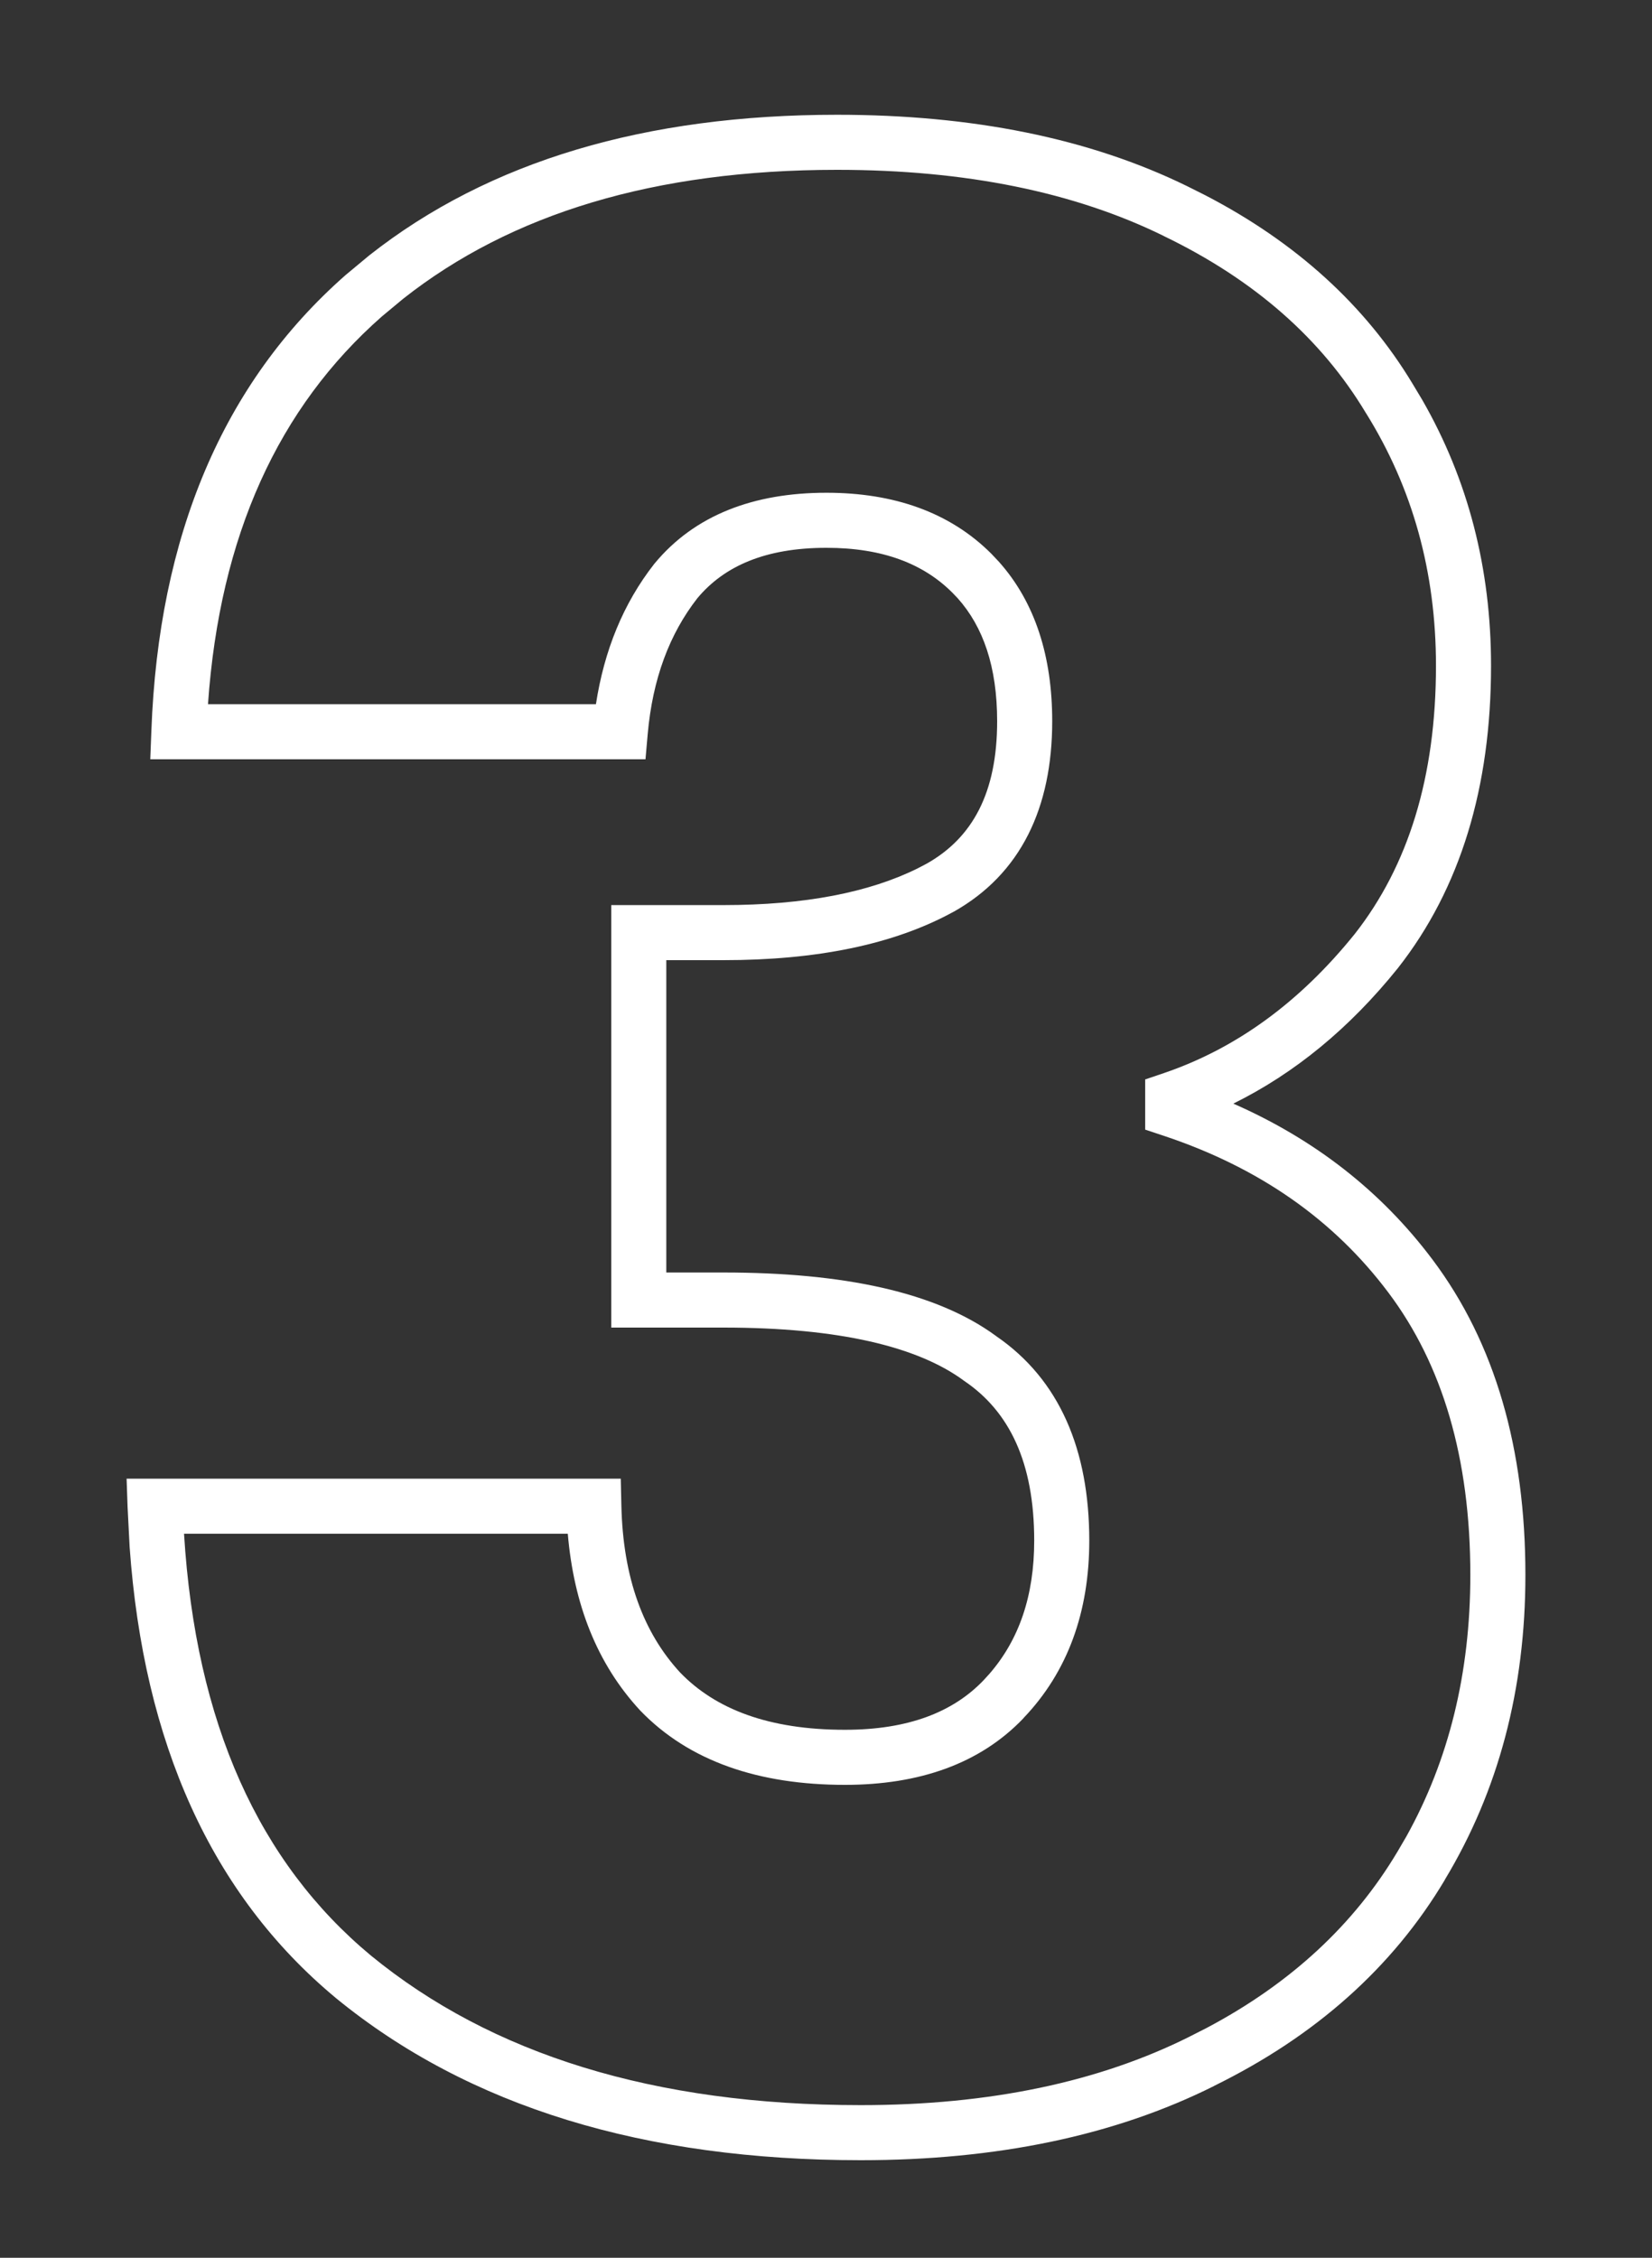 <svg width="30" height="41" viewBox="0 0 30 41" fill="none" xmlns="http://www.w3.org/2000/svg">
<rect x="0" y="0" width="30" height="41" fill="#333333" stroke="none"/>
<path d="M26.077 12.089C26.077 10.385 25.652 8.861 24.808 7.505L24.803 7.498C23.996 6.153 22.78 5.079 21.127 4.283L21.125 4.281C19.513 3.491 17.544 3.084 15.201 3.084C11.891 3.084 9.281 3.879 7.322 5.425L6.938 5.744C5.056 7.398 3.99 9.727 3.777 12.788H10.822C10.972 11.812 11.319 10.959 11.878 10.244L11.886 10.233H11.887C12.615 9.353 13.688 8.948 15.008 8.948C16.227 8.948 17.247 9.3 18.002 10.055L18.139 10.2C18.802 10.943 19.108 11.928 19.108 13.097C19.108 14.669 18.537 15.871 17.318 16.557L17.313 16.559C16.222 17.157 14.818 17.436 13.136 17.436H12.1V23.108H13.136C15.312 23.108 16.997 23.461 18.088 24.261H18.087C19.245 25.053 19.781 26.334 19.781 27.977C19.781 29.267 19.393 30.357 18.585 31.201L18.586 31.202C17.795 32.031 16.688 32.412 15.344 32.412C13.783 32.412 12.514 31.986 11.623 31.059L11.617 31.052C10.844 30.214 10.42 29.135 10.311 27.852H3.342C3.554 31.297 4.704 33.823 6.736 35.512C8.927 37.306 11.875 38.228 15.632 38.228C17.973 38.228 19.957 37.807 21.601 36.985L21.604 36.983L21.915 36.825C23.442 36.016 24.59 34.948 25.378 33.625L25.38 33.622L25.54 33.348C26.31 31.963 26.701 30.384 26.701 28.601C26.701 26.473 26.192 24.778 25.216 23.477C24.227 22.157 22.875 21.206 21.138 20.627L20.796 20.513V19.602L21.135 19.487C22.442 19.042 23.598 18.207 24.603 16.959C25.572 15.723 26.077 14.113 26.077 12.089ZM27.077 12.089C27.077 14.286 26.525 16.13 25.385 17.581L25.381 17.586C24.511 18.667 23.516 19.488 22.397 20.041C23.874 20.69 25.085 21.634 26.016 22.876C27.152 24.39 27.701 26.312 27.701 28.601C27.701 30.665 27.216 32.514 26.237 34.136L26.238 34.137C25.287 35.733 23.882 36.978 22.047 37.879L22.048 37.88C20.236 38.786 18.091 39.228 15.632 39.228C11.711 39.228 8.516 38.263 6.099 36.283L6.097 36.281C3.836 34.402 2.607 31.647 2.354 28.091L2.317 27.369L2.299 26.852H11.273L11.284 27.341C11.314 28.657 11.685 29.65 12.351 30.372C12.997 31.041 13.966 31.412 15.344 31.412C16.496 31.412 17.31 31.09 17.863 30.511L17.972 30.391C18.502 29.778 18.781 28.987 18.781 27.977C18.781 26.554 18.328 25.631 17.512 25.078L17.504 25.073L17.497 25.067C16.668 24.459 15.248 24.108 13.136 24.108H11.1V16.436H13.136C14.62 16.436 15.785 16.204 16.661 15.771L16.831 15.682C17.657 15.215 18.108 14.402 18.108 13.097C18.108 12.105 17.853 11.38 17.39 10.862L17.294 10.762C16.769 10.237 16.029 9.948 15.008 9.948C13.903 9.948 13.154 10.277 12.665 10.862C12.159 11.51 11.851 12.325 11.762 13.332L11.722 13.788H2.729L2.749 13.27C2.88 9.741 4.041 6.959 6.278 4.993L6.705 4.638C8.882 2.921 11.73 2.084 15.201 2.084C17.655 2.084 19.781 2.51 21.561 3.382L21.894 3.549C23.532 4.4 24.793 5.54 25.657 6.977L25.829 7.264C26.662 8.714 27.077 10.326 27.077 12.089Z" fill="white"/>
</svg>
